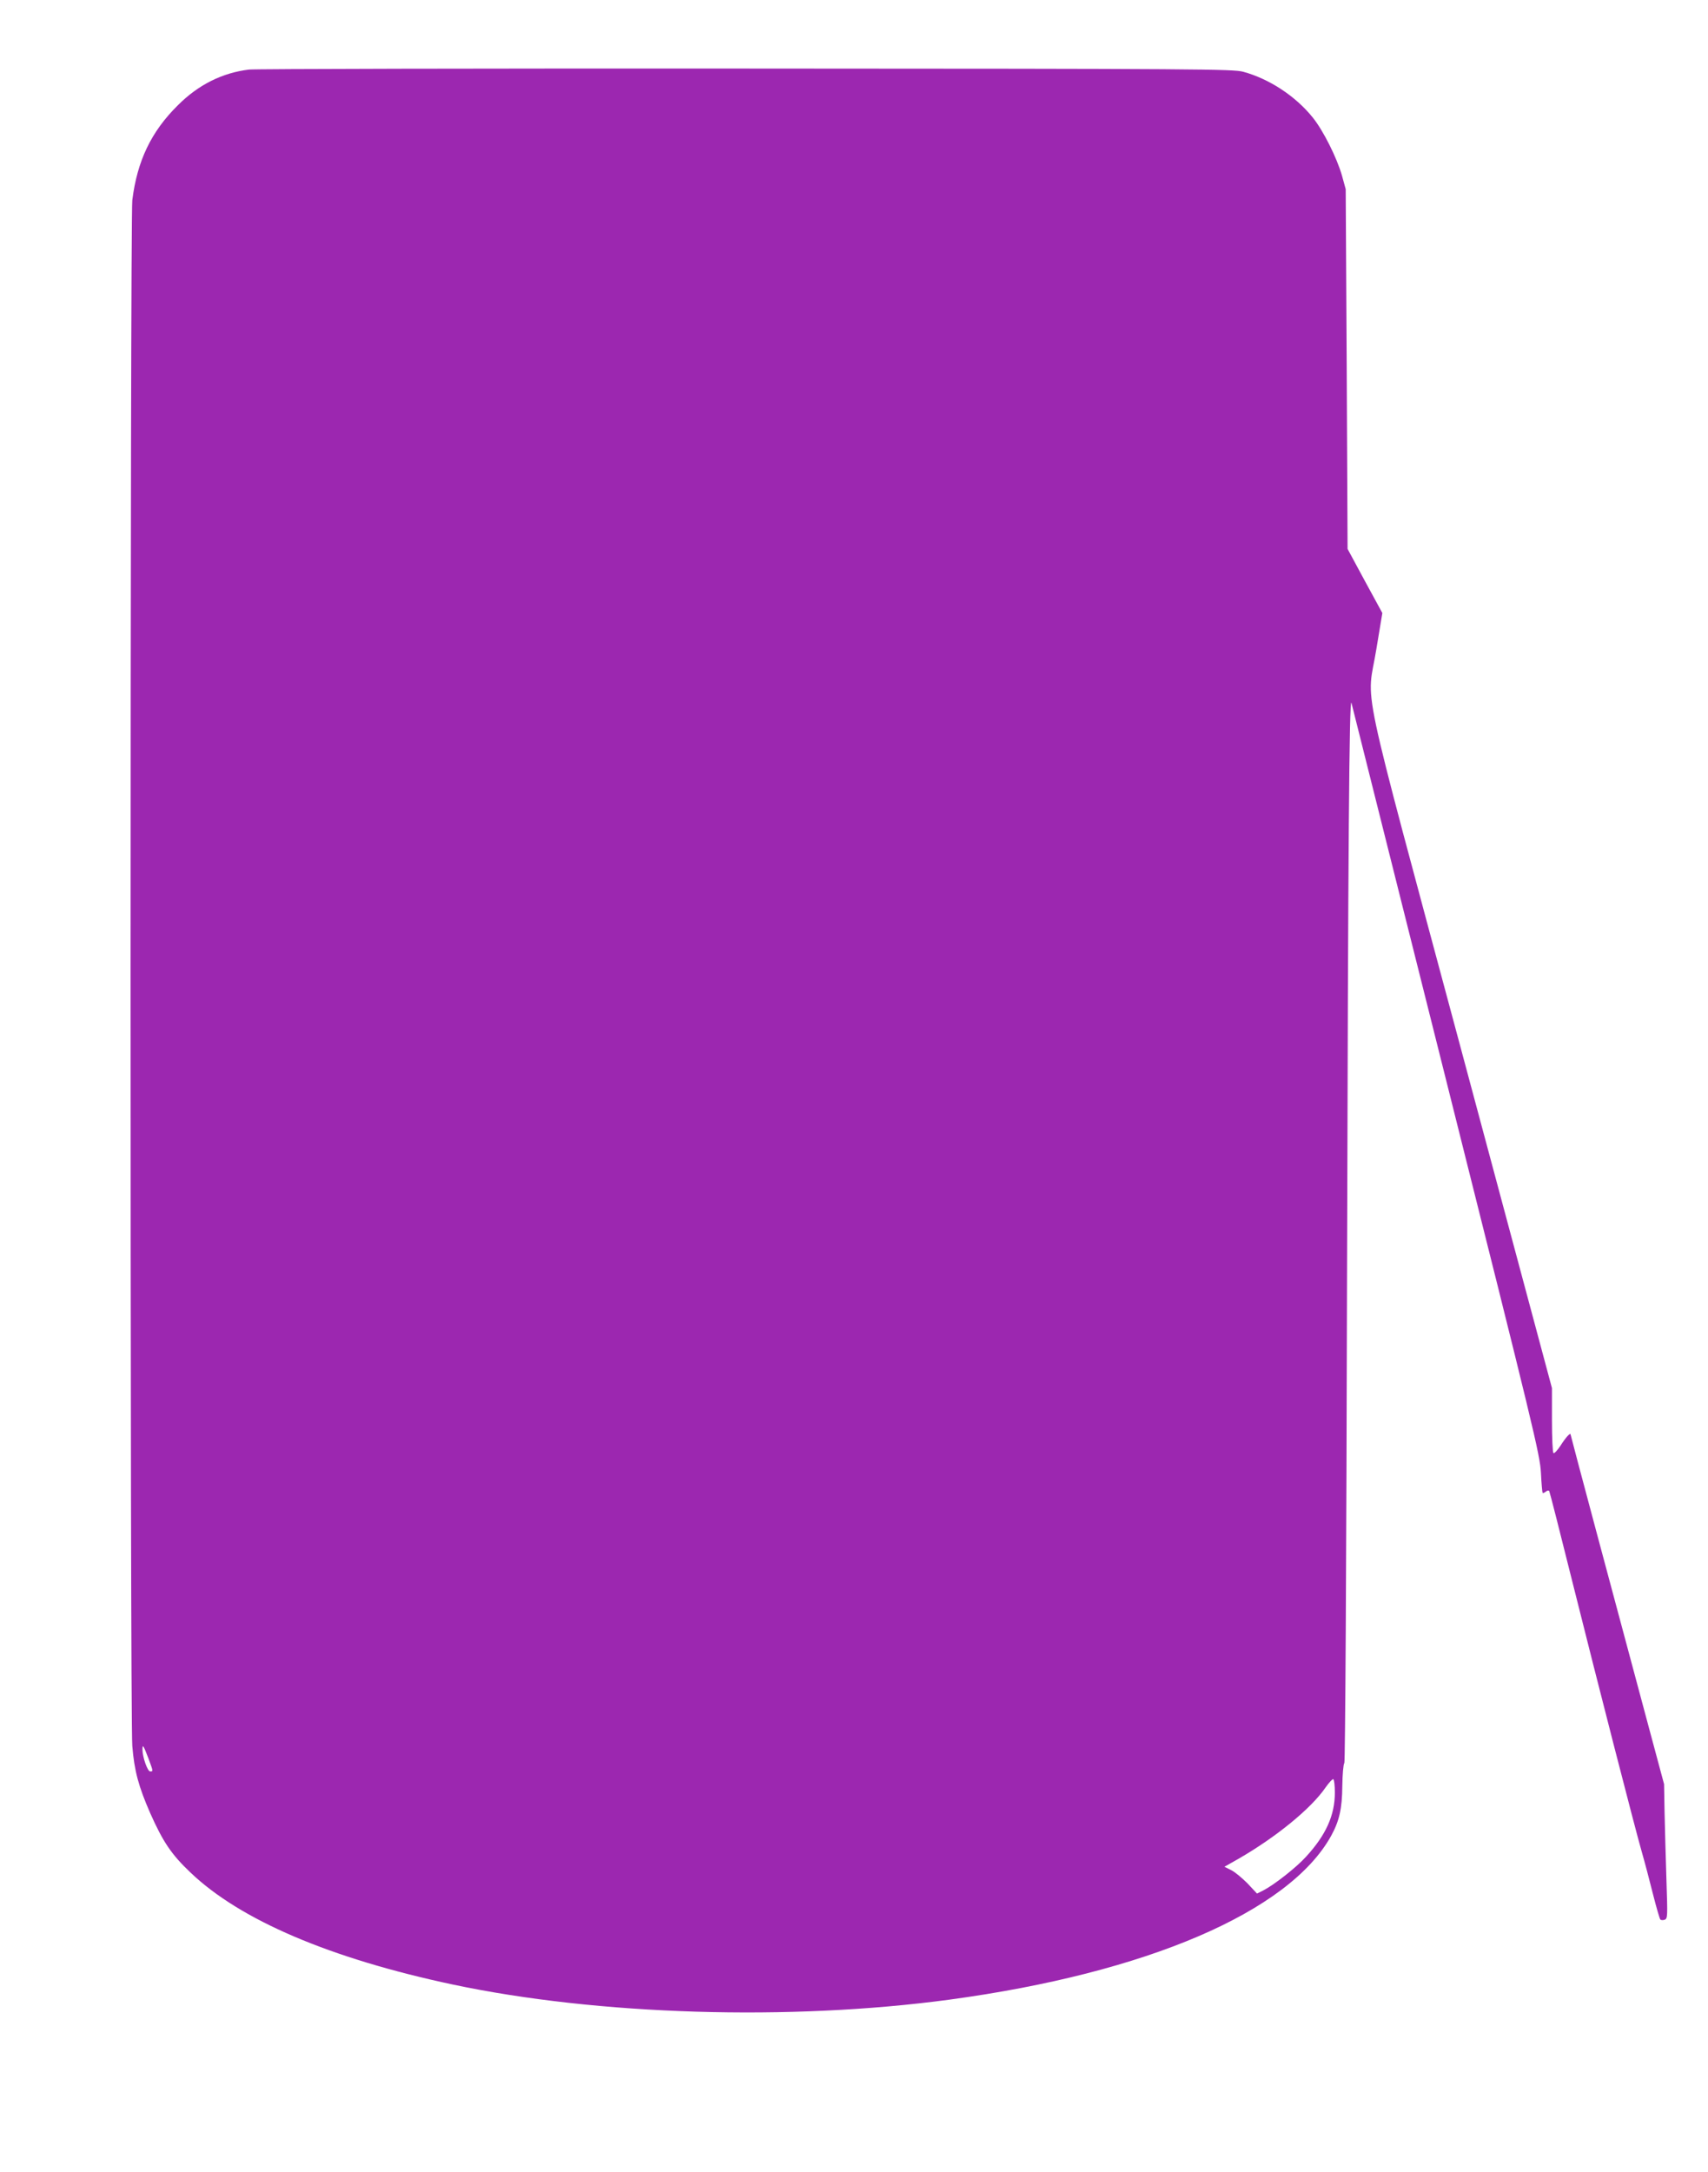 <?xml version="1.0" standalone="no"?>
<!DOCTYPE svg PUBLIC "-//W3C//DTD SVG 20010904//EN"
 "http://www.w3.org/TR/2001/REC-SVG-20010904/DTD/svg10.dtd">
<svg version="1.0" xmlns="http://www.w3.org/2000/svg"
 width="1007pt" height="1280pt" viewBox="0 0 1007 1280"
 preserveAspectRatio="xMidYMid meet">
<g transform="translate(0,1280) scale(0.1,-0.1)"
fill="#9c27b0" stroke="none">
<path d="M1468 12390 c-157 -19 -298 -89 -419 -210 -158 -156 -240 -328 -269
-560 -13 -112 -14 -8945 0 -9110 12 -148 37 -239 106 -397 75 -168 124 -242
237 -349 293 -280 822 -506 1546 -660 854 -181 1989 -216 2930 -89 1161 157
2001 517 2249 965 48 87 65 160 66 295 1 66 6 127 12 135 5 9 12 1125 16 2940
6 2455 13 3356 26 3307 1 -4 251 -1001 556 -2215 522 -2079 555 -2214 561
-2322 3 -63 8 -117 10 -119 3 -2 11 2 19 8 8 7 17 8 20 3 3 -5 64 -244 136
-533 154 -616 369 -1452 410 -1595 16 -55 45 -165 65 -245 20 -79 40 -148 44
-152 4 -4 16 -5 26 -1 17 7 17 20 10 233 -4 124 -9 303 -11 396 l-3 170 -86
320 c-200 744 -465 1734 -465 1740 0 15 -30 -18 -60 -66 -18 -27 -36 -46 -41
-43 -5 3 -9 90 -9 194 l0 189 -536 1998 c-614 2288 -555 2011 -499 2359 l35
211 -103 189 -102 189 -5 1060 -6 1060 -22 80 c-30 105 -110 265 -172 342
-101 126 -256 228 -410 270 -61 16 -227 18 -2930 19 -1576 1 -2895 -2 -2932
-6z m-593 -9953 c29 -79 29 -77 10 -77 -15 0 -45 84 -45 128 0 35 5 27 35 -51z
m6995 -202 c0 -133 -52 -250 -171 -379 -56 -62 -186 -164 -250 -197 l-38 -19
-56 60 c-32 32 -75 68 -96 78 l-40 20 83 47 c222 128 428 296 513 420 21 30
42 52 46 49 5 -3 9 -38 9 -79z"/>
</g>
</svg>
